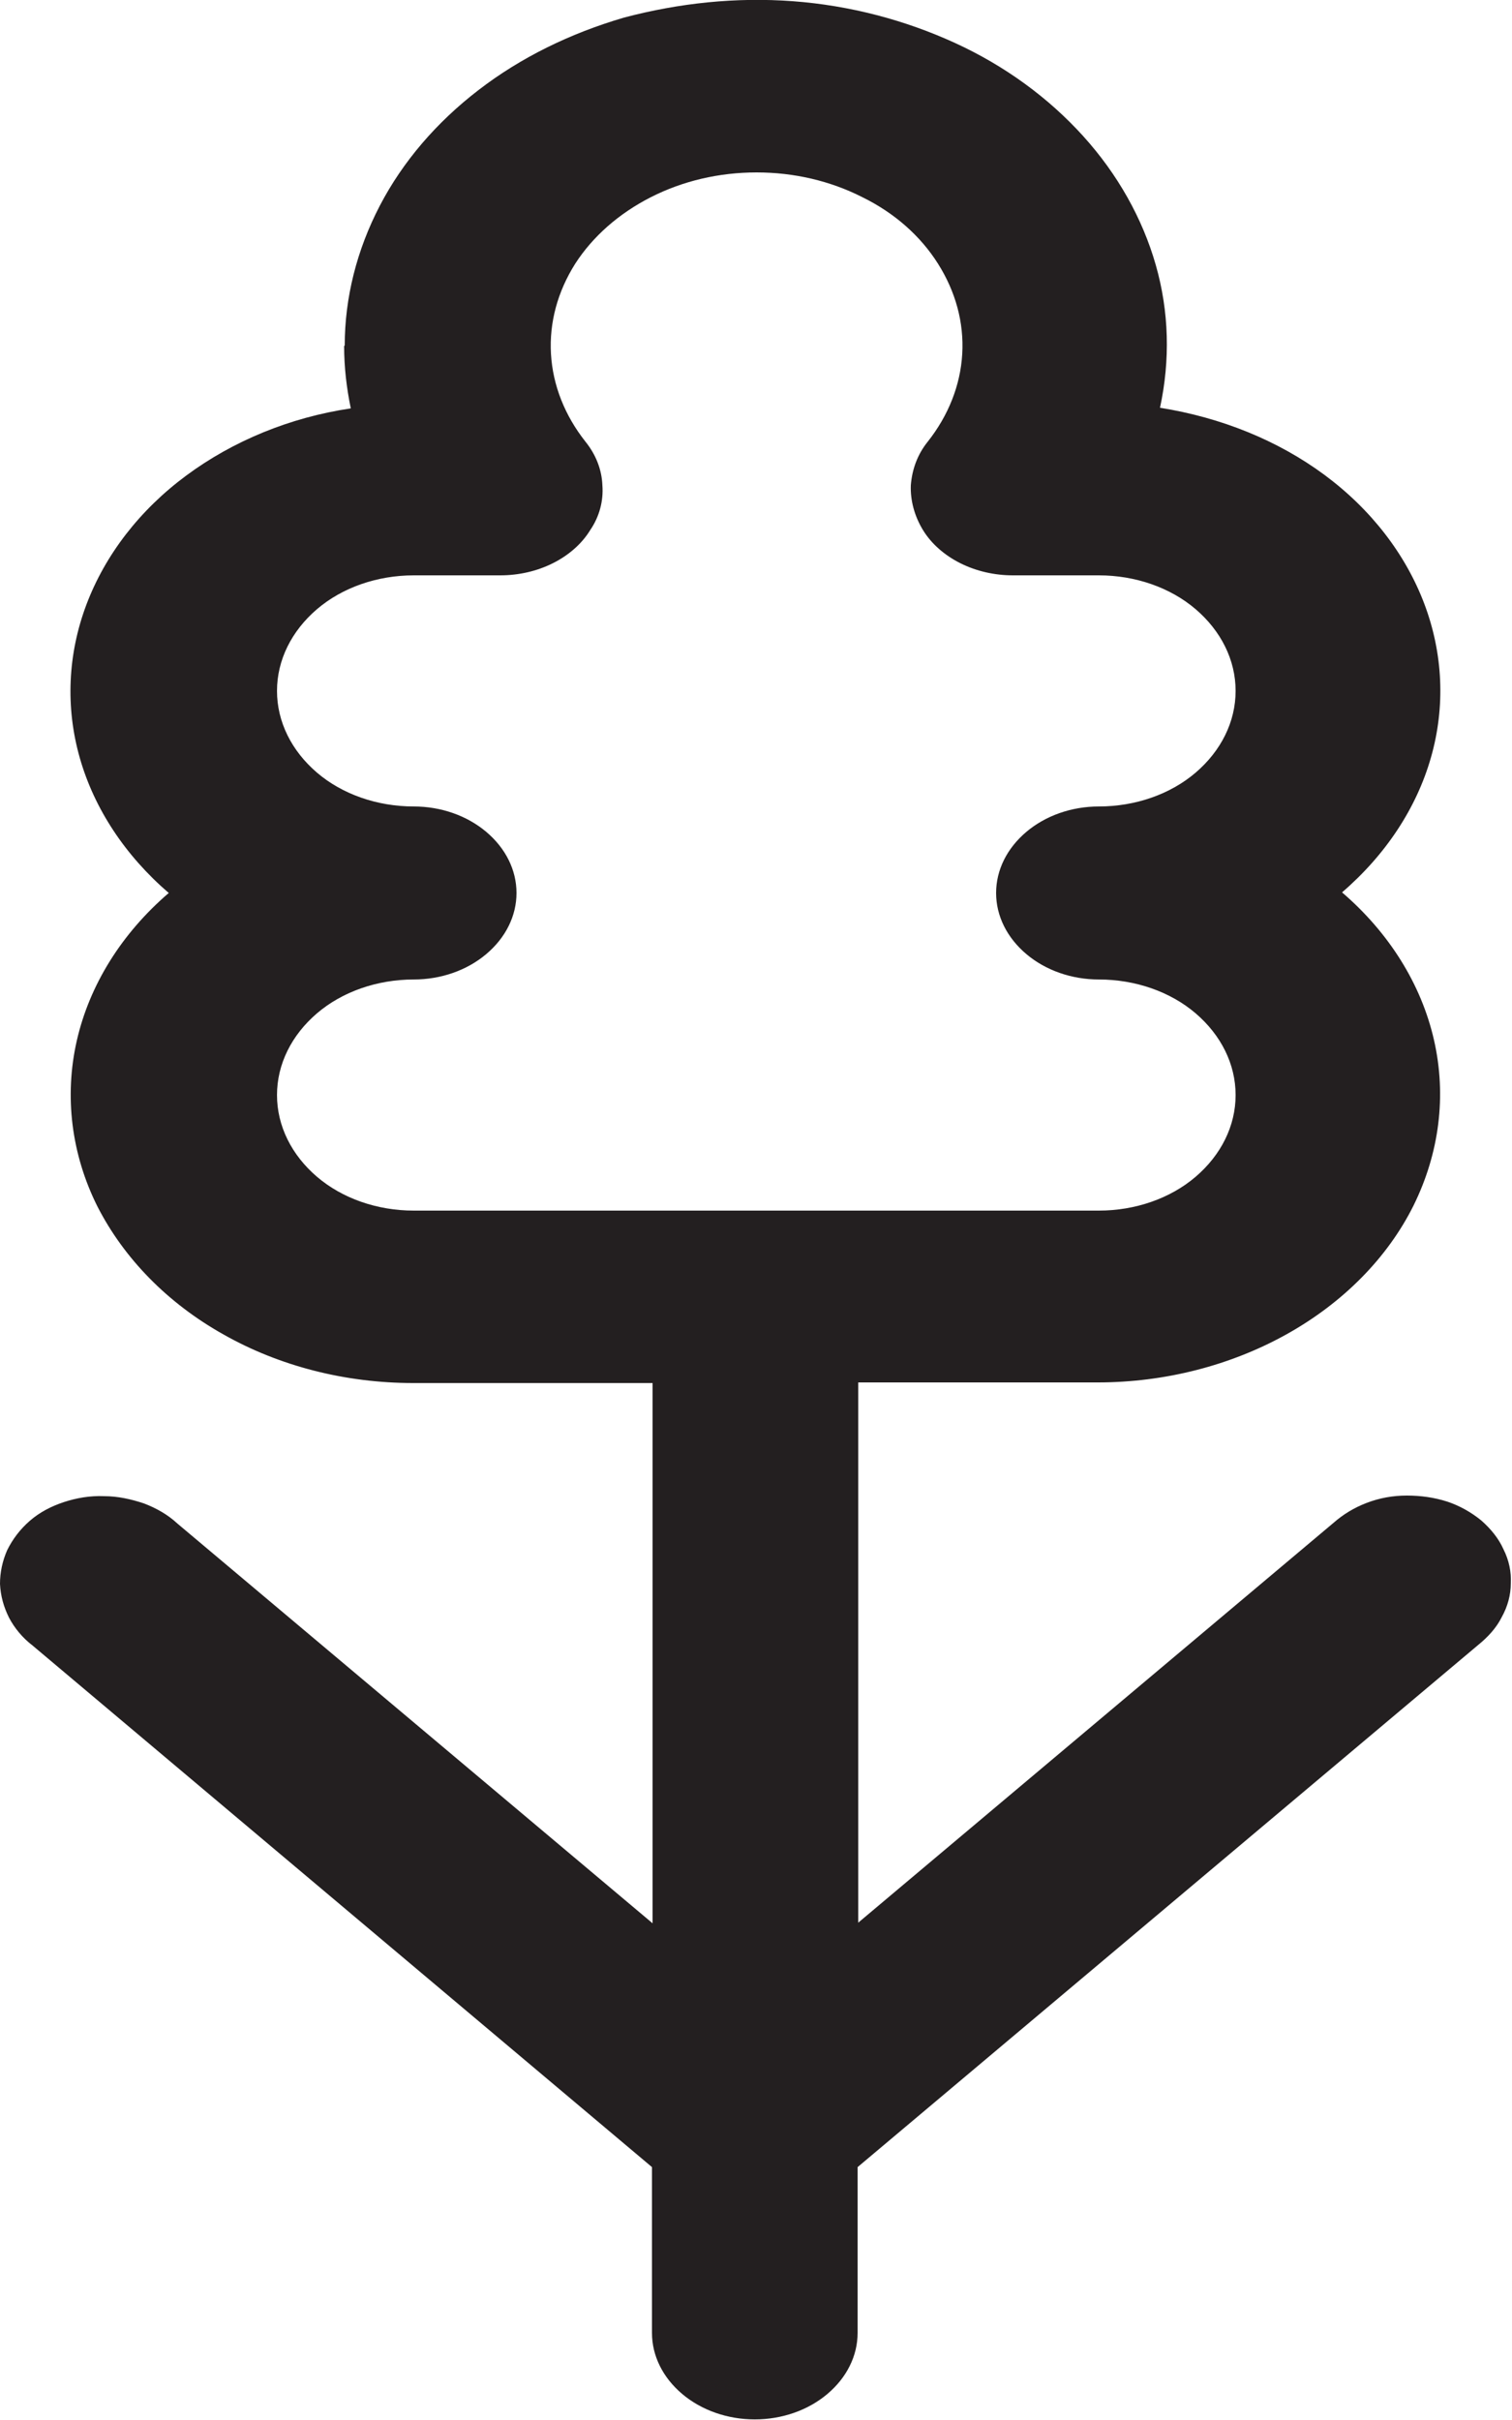 <svg id="Layer_2" data-sanitized-data-name="Layer 2" data-name="Layer 2" xmlns="http://www.w3.org/2000/svg" viewBox="0 0 25 40">
  <defs>
    <style>
      .cls-1 {
        fill: #231f20;
        stroke-width: 0px;
      }
    </style>
  </defs>
  <g id="Layer_1-2" data-sanitized-data-name="Layer 1" data-name="Layer 1">
    <path class="cls-1" d="M5.7,5.71c0-.79.2-1.58.58-2.31.38-.73.94-1.38,1.63-1.91.7-.54,1.52-.94,2.41-1.2C11.23.05,12.17-.05,13.11.02c.94.07,1.85.31,2.68.69.83.38,1.55.91,2.12,1.54.57.63.98,1.36,1.2,2.13.22.77.24,1.57.07,2.36,1.01.16,1.95.54,2.72,1.11.77.57,1.34,1.31,1.65,2.13.31.82.35,1.7.11,2.54-.24.84-.75,1.61-1.47,2.23.78.67,1.31,1.52,1.52,2.44.21.92.09,1.87-.34,2.74-.43.86-1.16,1.6-2.09,2.12s-2.02.8-3.13.8h-3.96v8.93l7.86-6.61c.16-.14.34-.25.55-.33.21-.08.43-.12.66-.12.23,0,.45.03.67.1.21.07.4.18.56.31.16.14.29.3.37.48.09.18.13.37.12.56,0,.19-.05.38-.15.56-.09.18-.23.33-.39.46l-10.26,8.63v2.74c0,.38-.18.74-.5,1.01-.32.27-.75.42-1.2.42s-.88-.15-1.2-.42c-.32-.27-.5-.63-.5-1.01v-2.74L.54,27.2c-.17-.13-.3-.29-.39-.46-.09-.18-.14-.36-.15-.56,0-.19.04-.38.12-.56.09-.18.21-.34.37-.48.16-.14.35-.24.56-.31.21-.07.44-.11.67-.1.23,0,.45.05.66.12.21.08.4.19.55.33l7.86,6.61v-8.93h-3.96c-1.12,0-2.21-.28-3.13-.8-.93-.52-1.65-1.26-2.09-2.12-.43-.86-.55-1.82-.34-2.74.21-.92.74-1.77,1.52-2.44-.72-.62-1.23-1.39-1.47-2.23-.24-.84-.2-1.72.11-2.54.31-.82.88-1.56,1.65-2.13.77-.57,1.71-.96,2.72-1.11-.07-.34-.11-.68-.11-1.03ZM6.84,13.33c.45,0,.88.15,1.2.42.32.27.5.63.5,1.01s-.18.74-.5,1.01c-.32.27-.75.42-1.2.42-.6,0-1.18.2-1.6.56-.42.36-.66.84-.66,1.35s.24.99.66,1.35c.42.36,1,.56,1.6.56h11.33c.6,0,1.18-.2,1.6-.56.42-.36.66-.84.66-1.35s-.24-.99-.66-1.35c-.42-.36-1-.56-1.6-.56-.45,0-.88-.15-1.2-.42-.32-.27-.5-.63-.5-1.01s.18-.74.5-1.01c.32-.27.75-.42,1.2-.42.6,0,1.18-.2,1.6-.56.42-.36.66-.84.66-1.35s-.24-.99-.66-1.35c-.42-.36-1-.56-1.6-.56h-1.42c-.31,0-.61-.07-.87-.2-.26-.13-.48-.32-.62-.55-.14-.23-.21-.49-.2-.74.02-.26.11-.51.28-.72.34-.43.54-.93.57-1.45.03-.52-.11-1.03-.4-1.49-.29-.46-.72-.84-1.25-1.1-.53-.27-1.13-.41-1.75-.41s-1.22.14-1.75.41c-.53.27-.96.65-1.25,1.1-.29.46-.43.97-.4,1.49.03.52.23,1.02.57,1.45.17.21.27.46.28.72.02.26-.05.52-.2.74-.14.23-.36.42-.62.55-.26.13-.56.2-.87.2h-1.43c-.6,0-1.18.2-1.6.56-.42.36-.66.84-.66,1.35s.24.99.66,1.35c.42.36,1,.56,1.6.56Z"></path>
  </g>
</svg>